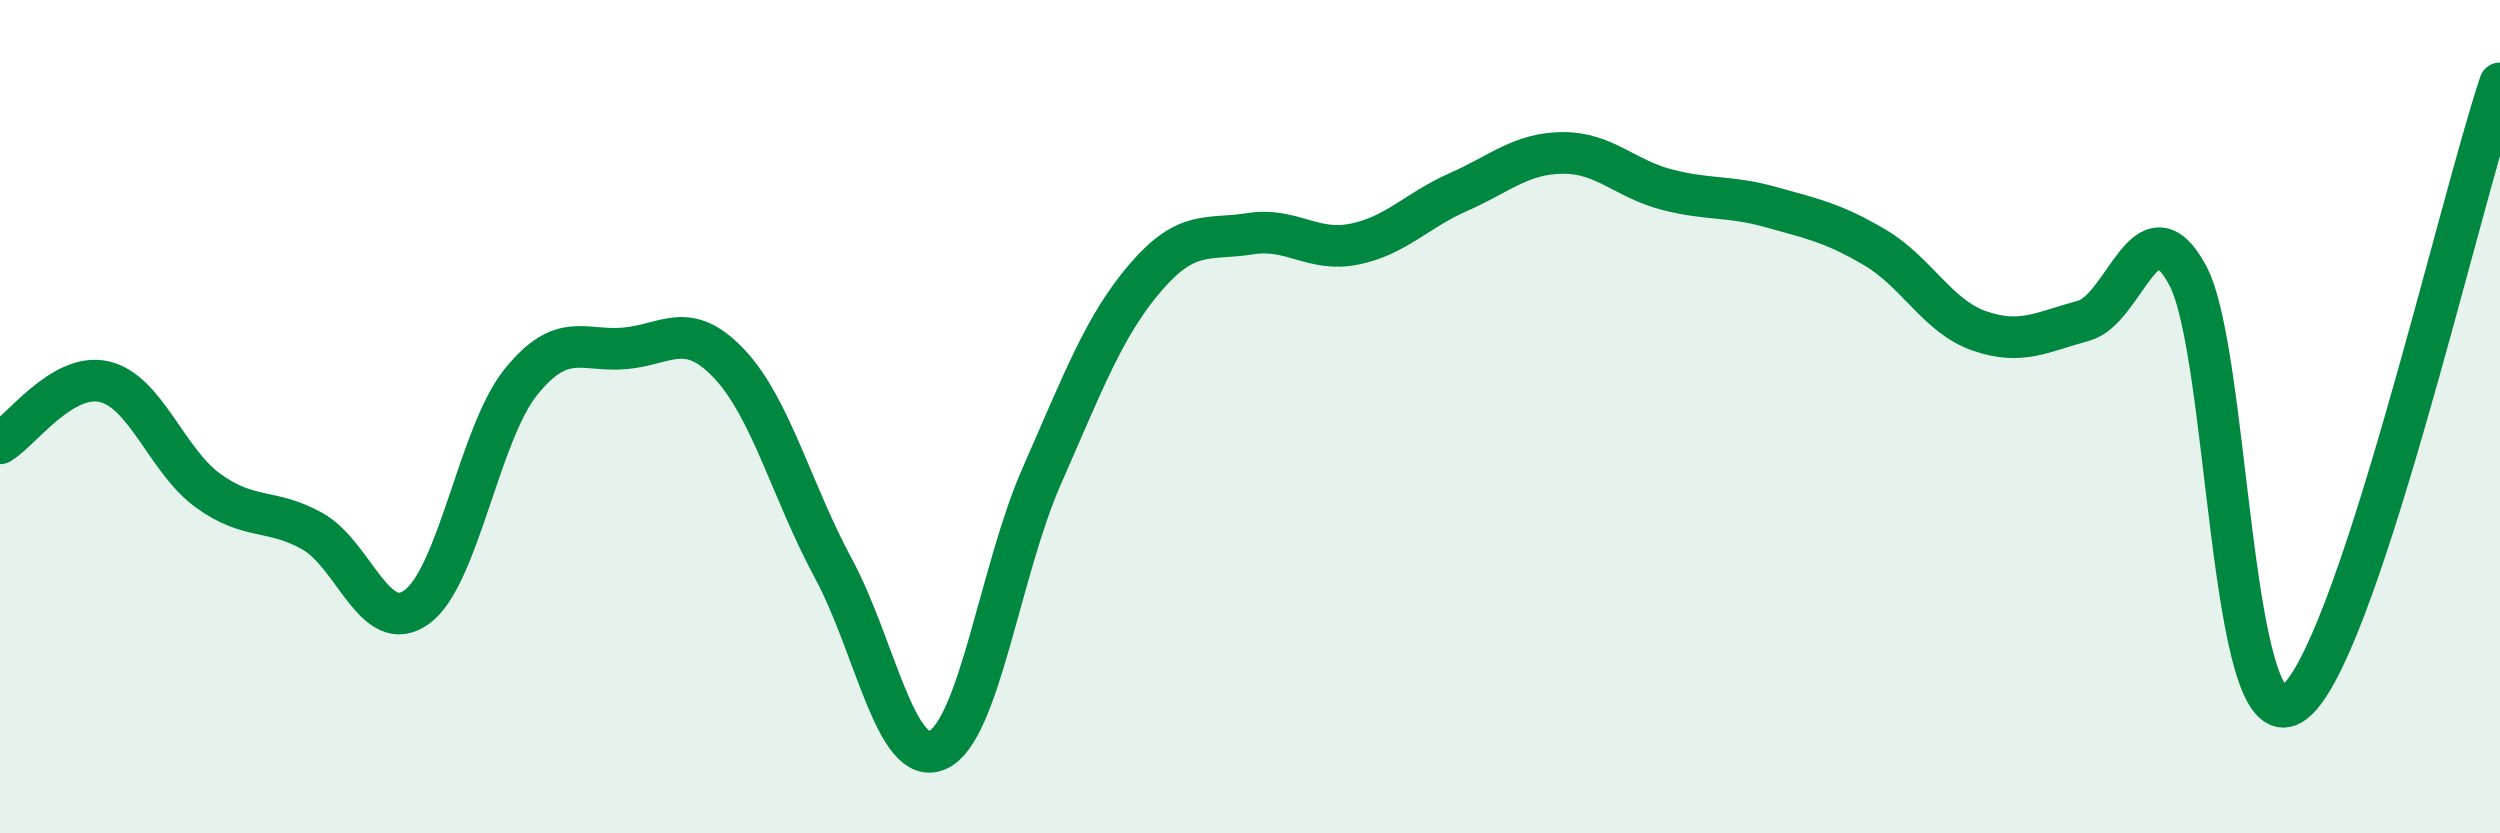 
    <svg width="60" height="20" viewBox="0 0 60 20" xmlns="http://www.w3.org/2000/svg">
      <path
        d="M 0,10.64 C 0.5,10.34 1.5,8.93 2.5,9.16 C 3.5,9.39 4,11.06 5,11.78 C 6,12.5 6.5,12.19 7.5,12.75 C 8.5,13.31 9,15.29 10,14.57 C 11,13.85 11.5,10.41 12.5,9.17 C 13.5,7.93 14,8.45 15,8.36 C 16,8.27 16.5,7.67 17.5,8.73 C 18.5,9.79 19,11.79 20,13.64 C 21,15.49 21.5,18.44 22.5,18 C 23.5,17.56 24,13.7 25,11.43 C 26,9.16 26.5,7.81 27.5,6.65 C 28.5,5.49 29,5.77 30,5.61 C 31,5.45 31.5,6.06 32.5,5.86 C 33.5,5.66 34,5.05 35,4.61 C 36,4.17 36.5,3.68 37.5,3.67 C 38.5,3.66 39,4.29 40,4.55 C 41,4.81 41.5,4.69 42.5,4.97 C 43.5,5.25 44,5.35 45,5.94 C 46,6.53 46.5,7.59 47.5,7.94 C 48.5,8.29 49,7.97 50,7.7 C 51,7.43 51.5,4.76 52.5,6.6 C 53.5,8.44 53.5,17.82 55,16.9 C 56.5,15.98 59,4.98 60,2L60 20L0 20Z"
        fill="#008740"
        opacity="0.1"
        stroke-linecap="round"
        stroke-linejoin="round"
      />
      <path
        d="M 0,10.64 C 0.5,10.34 1.5,8.93 2.5,9.16 C 3.5,9.39 4,11.06 5,11.78 C 6,12.5 6.5,12.19 7.5,12.75 C 8.5,13.31 9,15.29 10,14.57 C 11,13.85 11.5,10.41 12.5,9.17 C 13.5,7.93 14,8.45 15,8.36 C 16,8.27 16.5,7.67 17.5,8.73 C 18.5,9.79 19,11.79 20,13.64 C 21,15.49 21.5,18.44 22.5,18 C 23.5,17.56 24,13.7 25,11.43 C 26,9.16 26.5,7.81 27.5,6.65 C 28.5,5.49 29,5.77 30,5.61 C 31,5.45 31.5,6.06 32.5,5.86 C 33.5,5.66 34,5.05 35,4.61 C 36,4.17 36.5,3.68 37.5,3.67 C 38.5,3.66 39,4.29 40,4.55 C 41,4.81 41.5,4.69 42.5,4.97 C 43.5,5.25 44,5.35 45,5.94 C 46,6.53 46.5,7.59 47.5,7.94 C 48.5,8.29 49,7.97 50,7.7 C 51,7.43 51.5,4.76 52.5,6.6 C 53.5,8.44 53.5,17.82 55,16.9 C 56.5,15.98 59,4.98 60,2"
        stroke="#008740"
        stroke-width="1"
        fill="none"
        stroke-linecap="round"
        stroke-linejoin="round"
      />
    </svg>
  